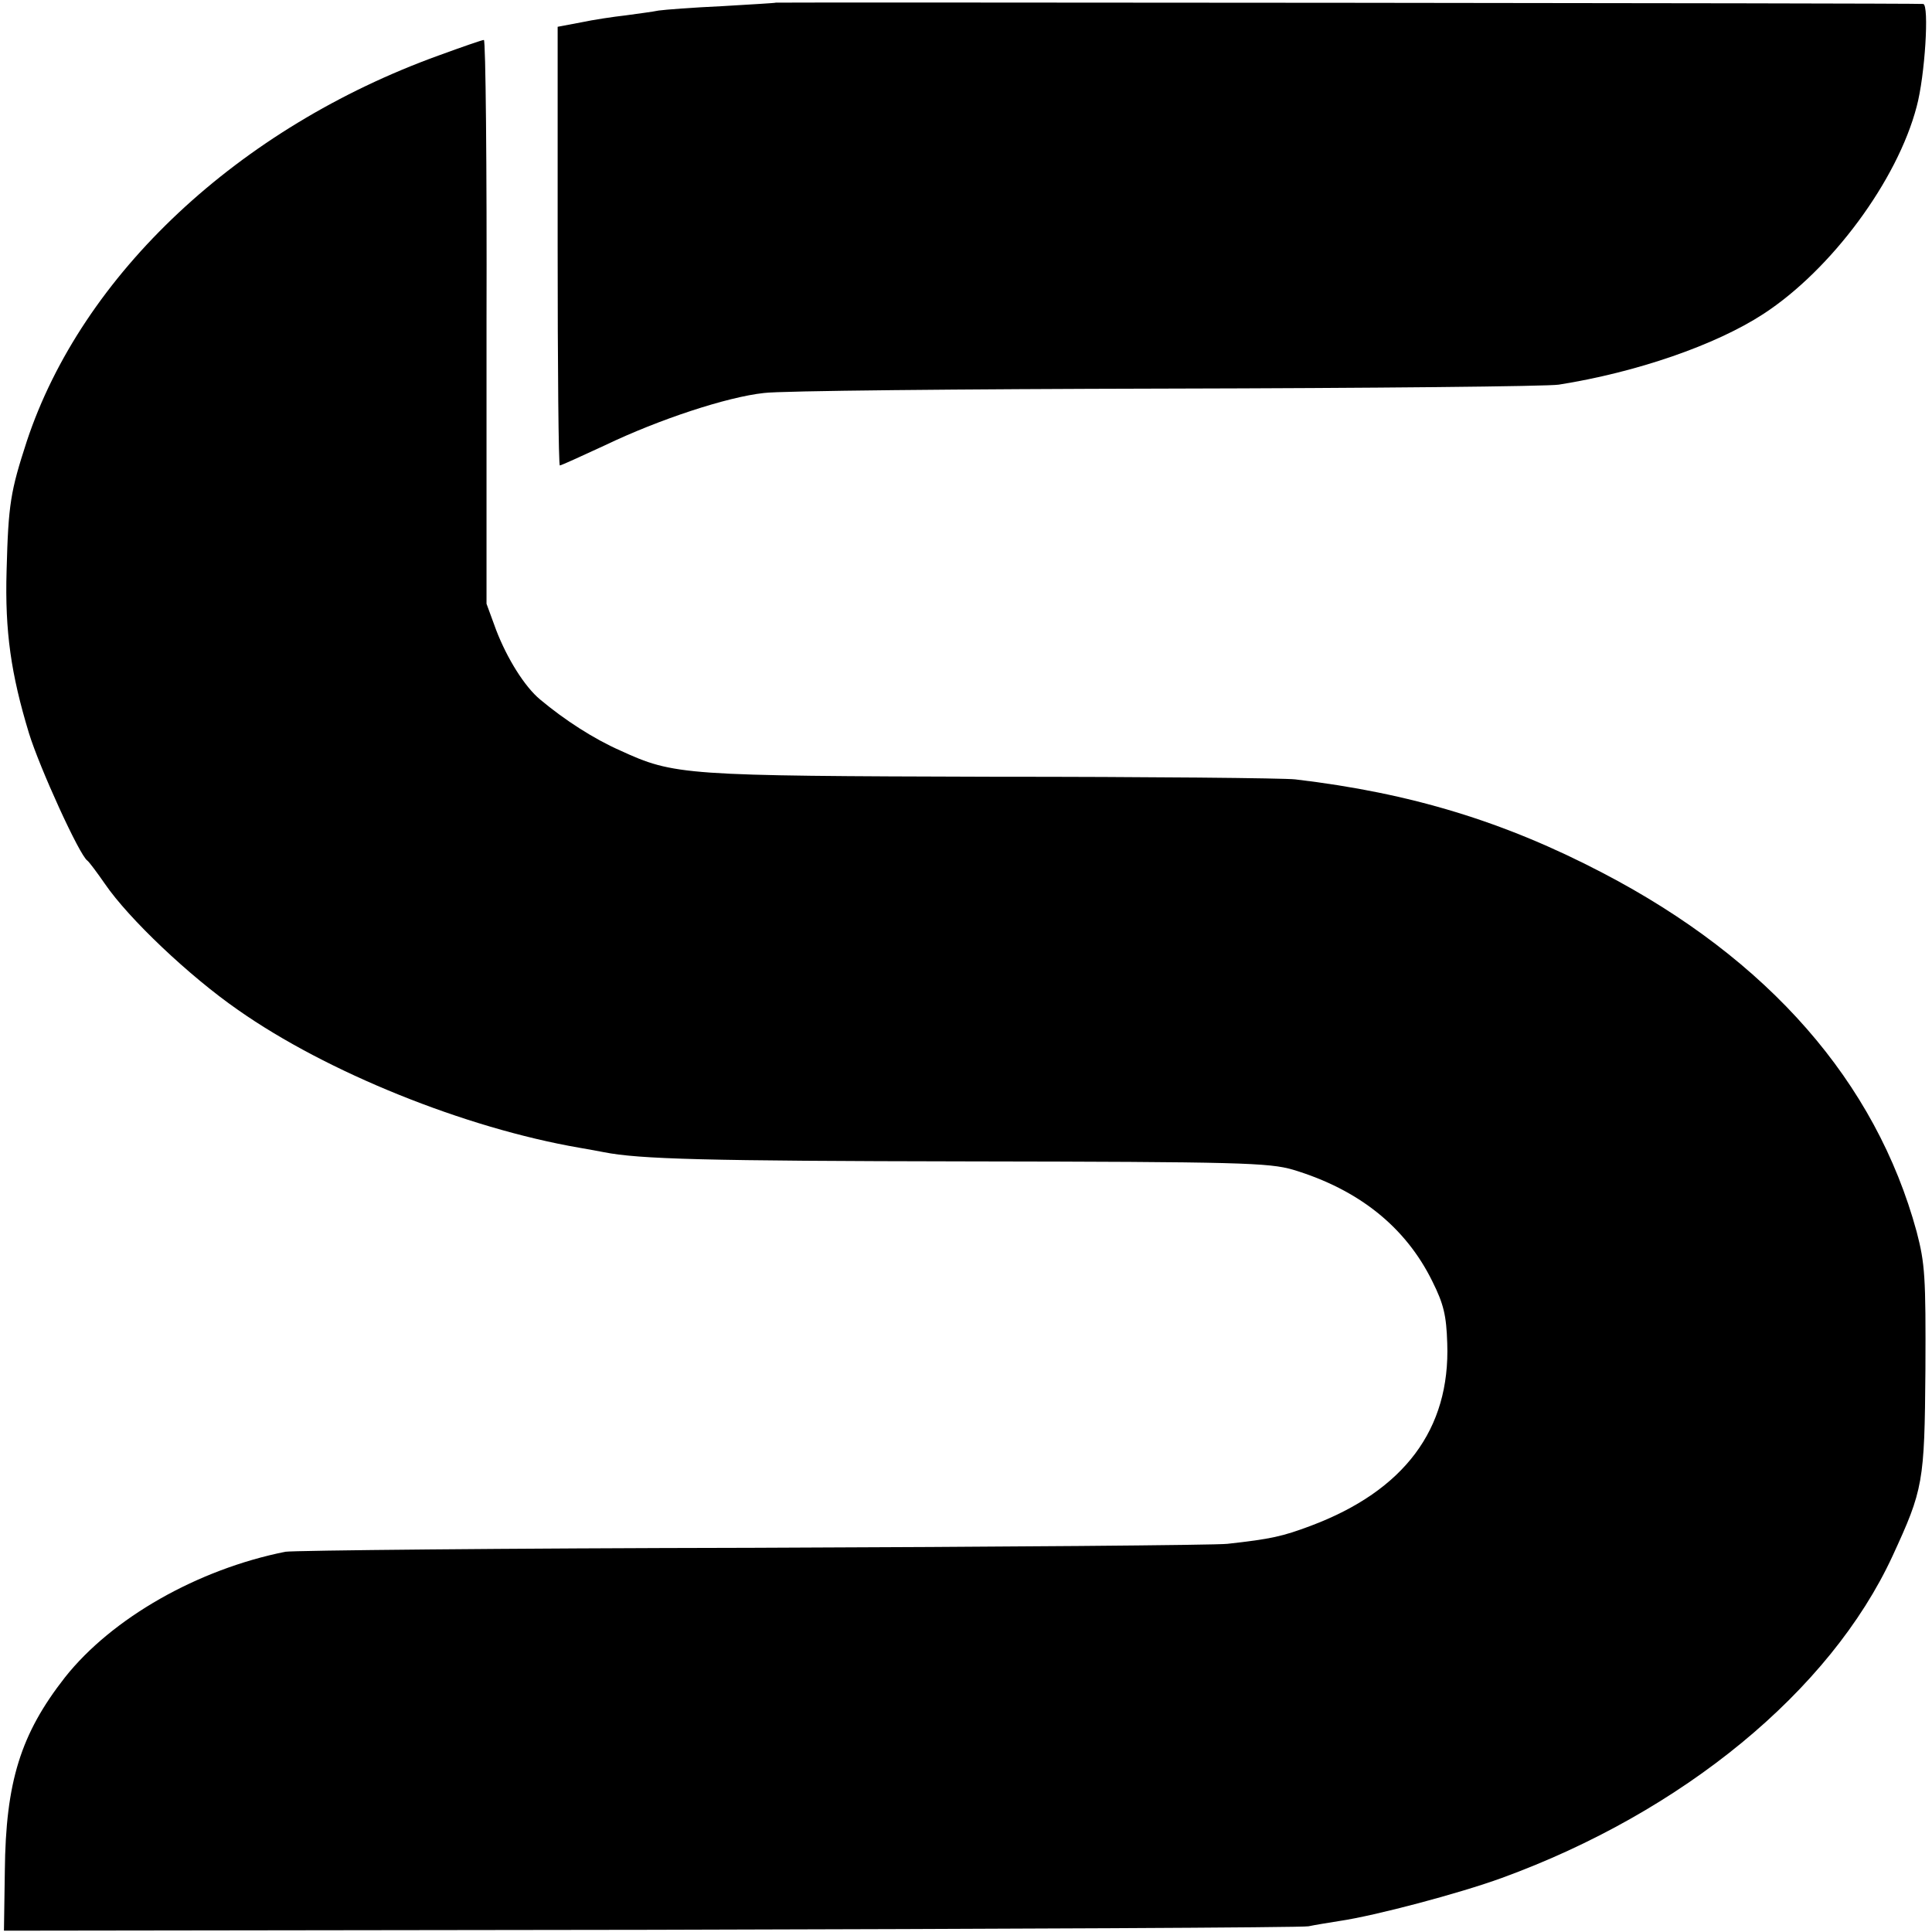 <?xml version="1.0" standalone="no"?>
<!DOCTYPE svg PUBLIC "-//W3C//DTD SVG 20010904//EN"
 "http://www.w3.org/TR/2001/REC-SVG-20010904/DTD/svg10.dtd">
<svg version="1.0" xmlns="http://www.w3.org/2000/svg"
 width="440pt" height="440pt" viewBox="0 0 440 440"
 preserveAspectRatio="xMidYMid meet">
<g transform="translate(0,440) scale(0.1,-0.1)"
fill="#000000" stroke="none">
<path d="M1767 4394 c-1 -1 -56 -4 -122 -8 -66 -3 -131 -8 -145 -10 -14 -3
-47 -7 -75 -11 -27 -3 -74 -10 -102 -16 l-53 -10 0 -500 c0 -274 2 -499 5
-499 3 0 49 21 103 46 123 59 278 110 362 119 36 5 448 9 915 10 468 1 870 5
895 9 177 28 357 90 466 161 155 101 305 304 349 472 19 70 29 232 15 234 -13
2 -2611 4 -2613 3z"/>
<path d="M1000 4274 c-457 -165 -813 -499 -939 -879 -37 -114 -42 -142 -46
-295 -4 -138 10 -235 51 -370 24 -78 115 -278 133 -290 4 -3 22 -27 40 -53 54
-79 192 -210 303 -287 202 -142 517 -269 778 -314 19 -3 44 -8 55 -10 81 -16
231 -20 830 -21 619 -1 685 -3 740 -19 149 -45 256 -130 317 -254 26 -52 32
-78 34 -141 7 -196 -98 -336 -311 -416 -64 -24 -90 -30 -190 -41 -27 -3 -513
-7 -1080 -9 -566 -1 -1046 -6 -1065 -9 -200 -40 -395 -151 -502 -286 -101
-129 -135 -238 -137 -441 l-2 -136 1473 2 c810 2 1484 5 1498 8 14 3 45 8 70
12 82 12 274 63 370 98 412 150 748 426 890 733 70 152 73 167 75 424 1 213
-1 242 -20 315 -93 341 -337 620 -715 817 -224 117 -437 182 -700 213 -25 3
-335 6 -690 6 -704 2 -724 3 -848 60 -59 26 -126 69 -182 116 -35 29 -75 93
-100 158 l-22 60 0 643 c1 353 -2 642 -6 641 -4 0 -50 -16 -102 -35z"/>
</g>
</svg>
